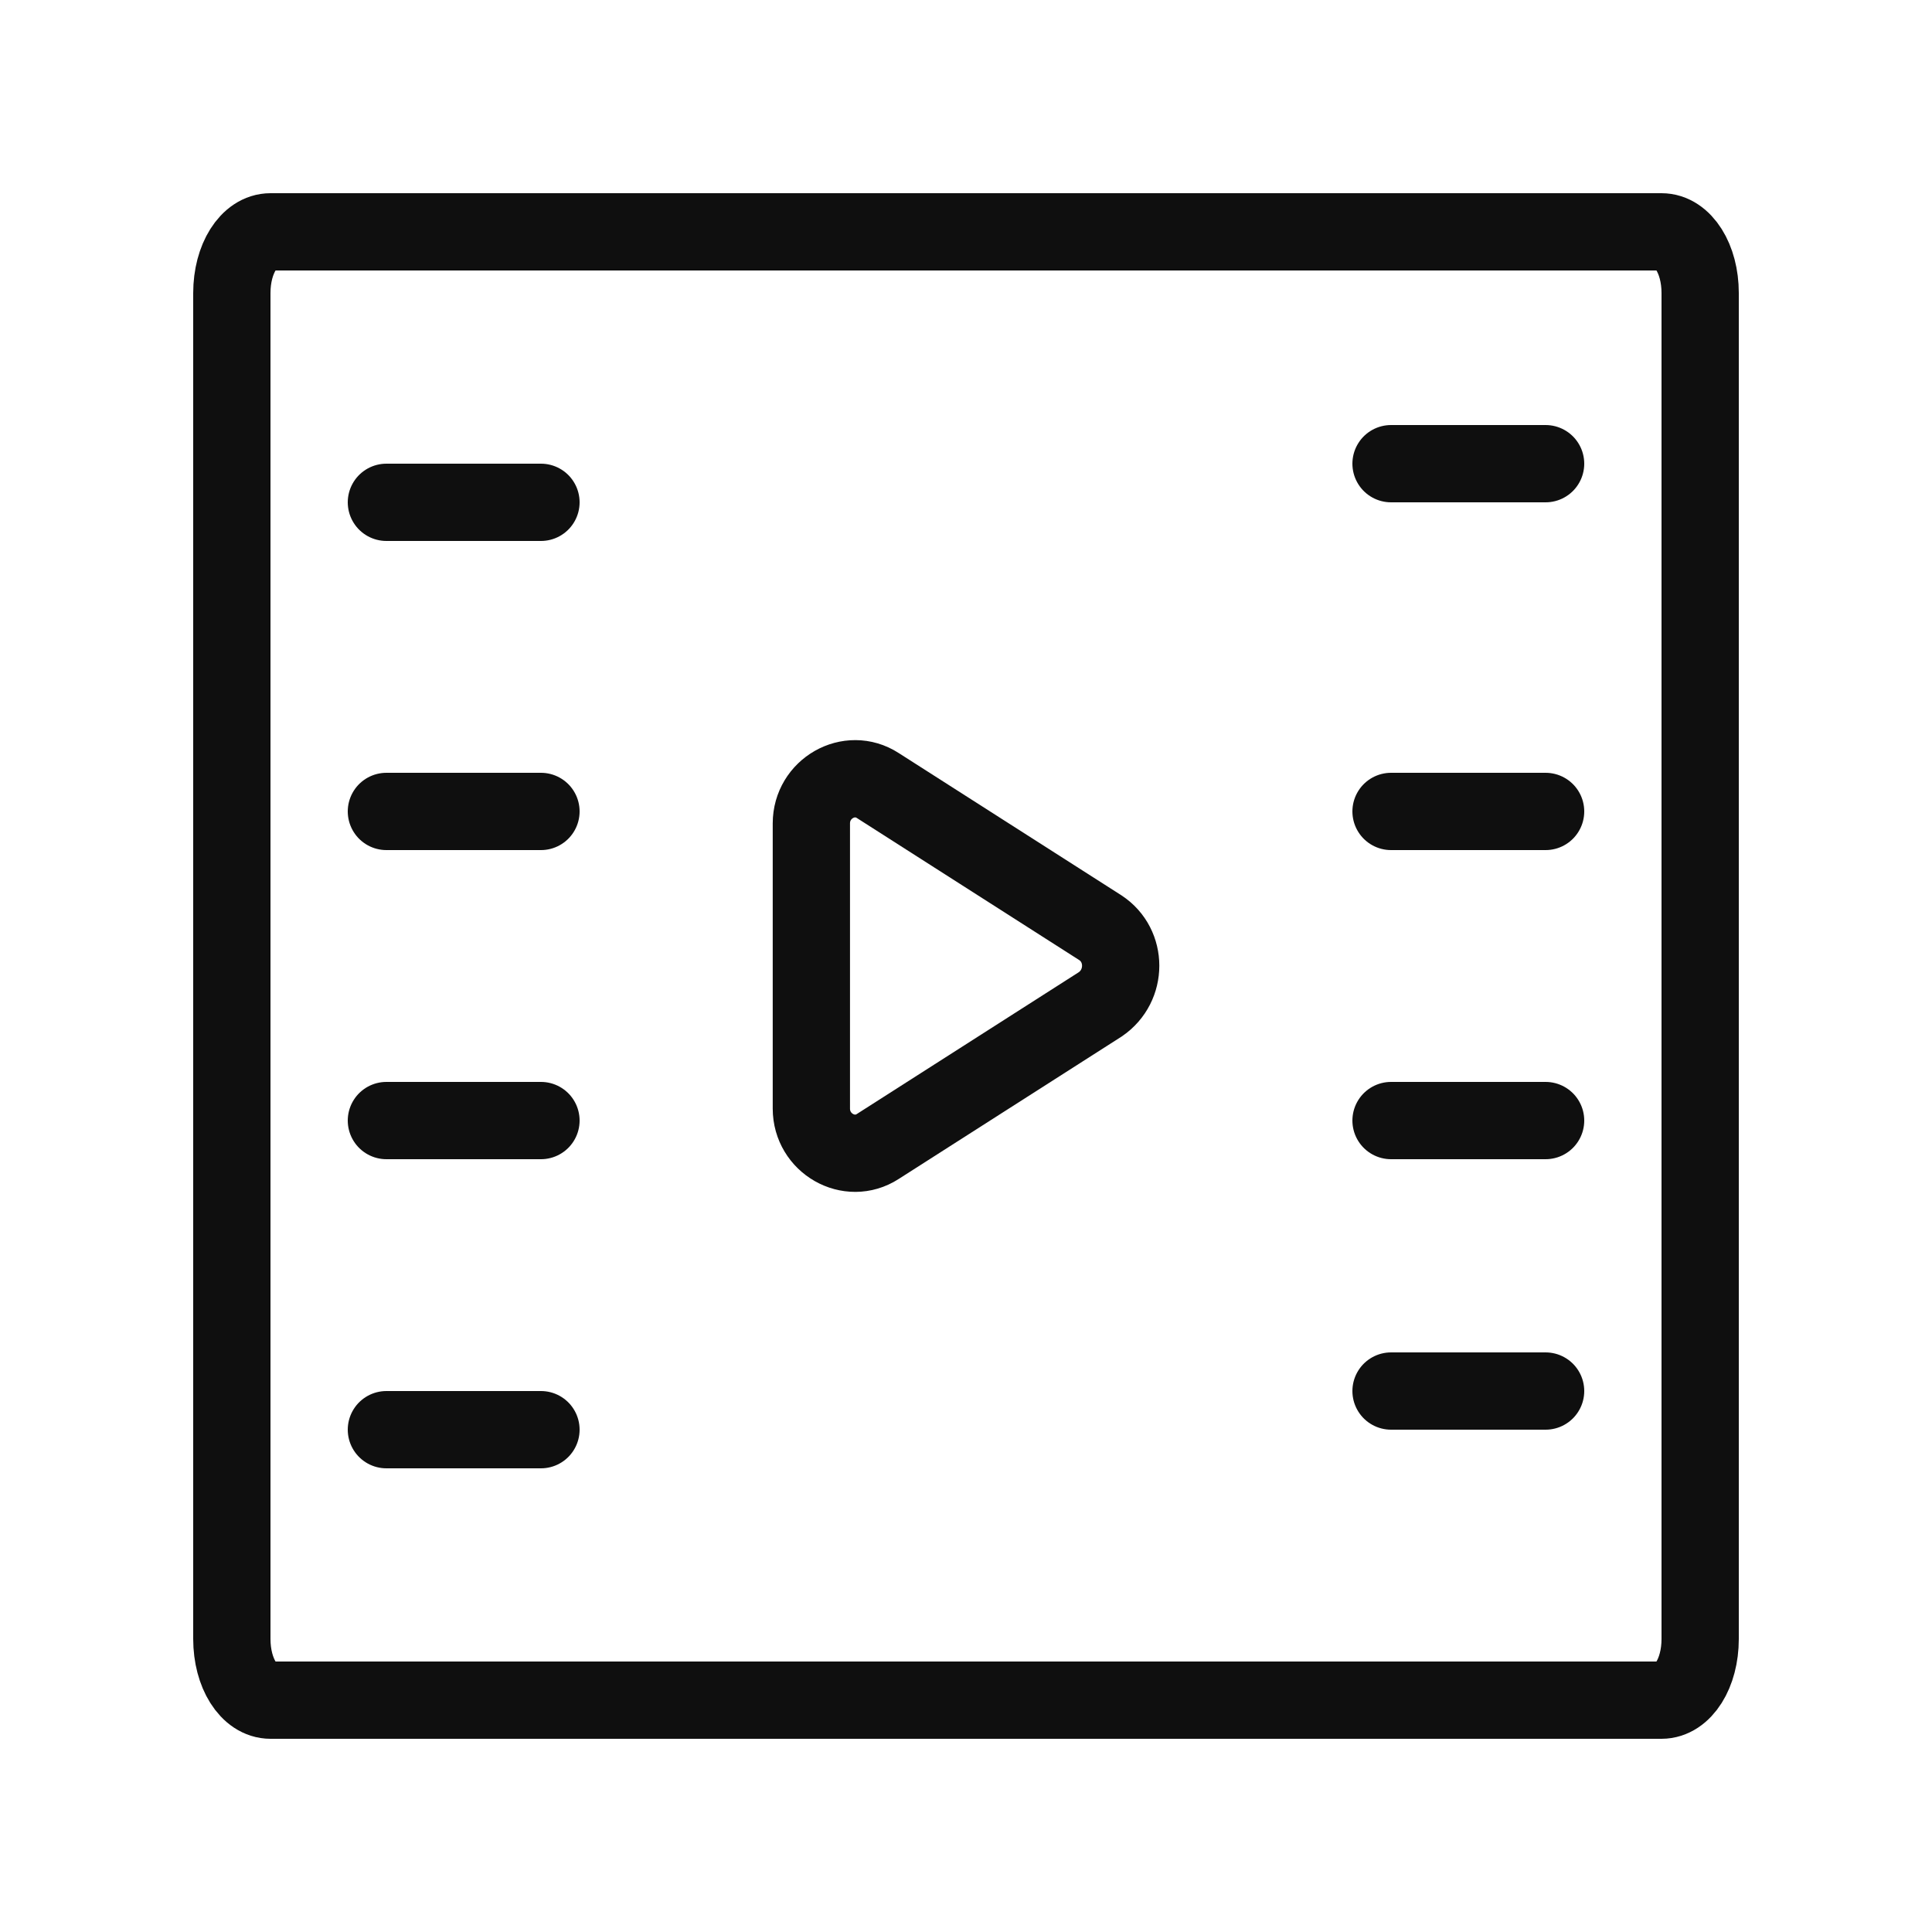 <?xml version="1.0" encoding="UTF-8"?>
<svg xmlns="http://www.w3.org/2000/svg" width="48" height="48" viewBox="-0.5 0 25 25" fill="none" id="icon_131753170858420" data-filename="entertainment.svg">
  <path d="M21 22H3C2.72 22 2.5 21.652 2.5 21.208V3.792C2.5 3.348 2.72 3 3 3H21C21.28 3 21.5 3.348 21.5 3.792V21.208C21.5 21.652 21.28 22 21 22Z" stroke="#0F0F0F" stroke-miterlimit="10" stroke-linecap="round" stroke-linejoin="round"></path>
  <path d="M19.5 10.5H17.5" stroke="#0F0F0F" stroke-miterlimit="10" stroke-linecap="round" stroke-linejoin="round"></path>
  <path d="M19.5 14.5H17.5" stroke="#0F0F0F" stroke-miterlimit="10" stroke-linecap="round" stroke-linejoin="round"></path>
  <path d="M6.5 14.5H4.5" stroke="#0F0F0F" stroke-miterlimit="10" stroke-linecap="round" stroke-linejoin="round"></path>
  <path d="M6.5 10.5H4.5" stroke="#0F0F0F" stroke-miterlimit="10" stroke-linecap="round" stroke-linejoin="round"></path>
  <path d="M19.5 6H17.5" stroke="#0F0F0F" stroke-miterlimit="10" stroke-linecap="round" stroke-linejoin="round"></path>
  <path d="M6.5 6.5H4.5" stroke="#0F0F0F" stroke-miterlimit="10" stroke-linecap="round" stroke-linejoin="round"></path>
  <path d="M19.5 18H17.5" stroke="#0F0F0F" stroke-miterlimit="10" stroke-linecap="round" stroke-linejoin="round"></path>
  <path d="M6.5 18.5H4.5" stroke="#0F0F0F" stroke-miterlimit="10" stroke-linecap="round" stroke-linejoin="round"></path>
  <path d="M13.739 12.005L10.859 10.165C10.489 9.925 9.999 10.205 9.999 10.655V14.345C9.999 14.795 10.489 15.075 10.859 14.835L13.739 12.995C14.089 12.755 14.089 12.235 13.739 12.005Z" stroke="#0F0F0F" stroke-miterlimit="10" stroke-linecap="round" stroke-linejoin="round"></path>
</svg>
